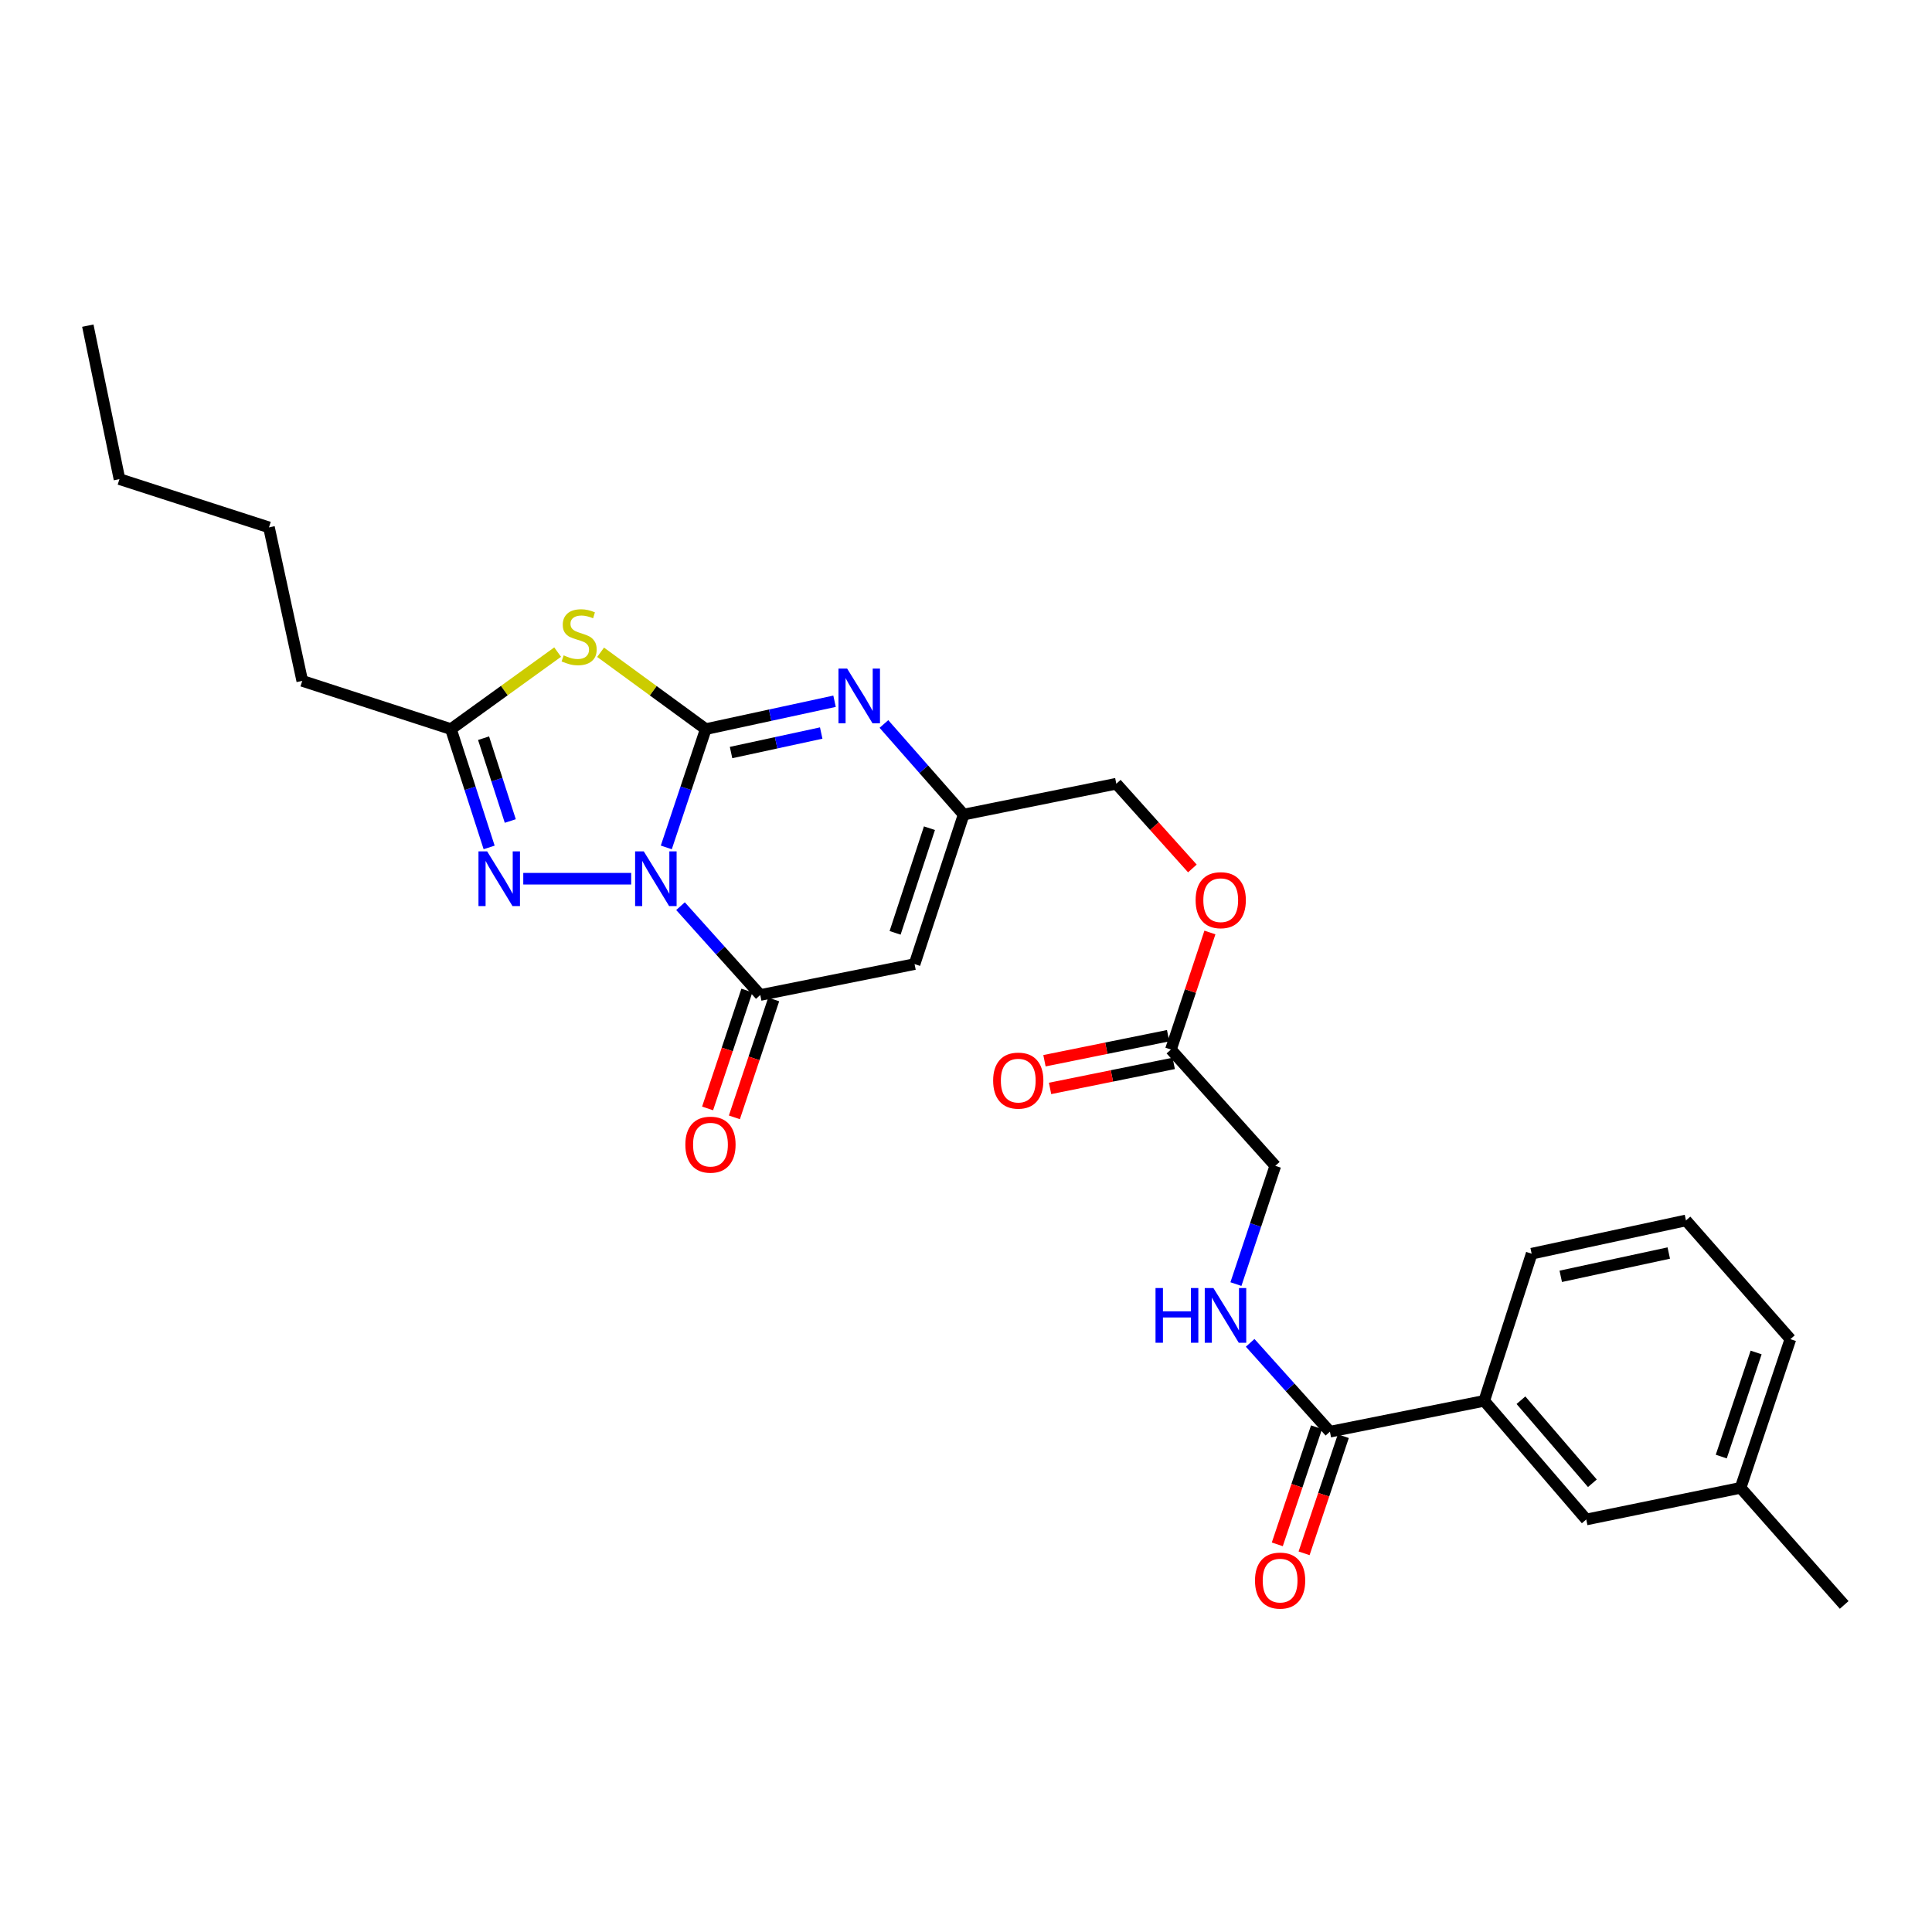 <?xml version='1.0' encoding='iso-8859-1'?>
<svg version='1.1' baseProfile='full'
              xmlns='http://www.w3.org/2000/svg'
                      xmlns:rdkit='http://www.rdkit.org/xml'
                      xmlns:xlink='http://www.w3.org/1999/xlink'
                  xml:space='preserve'
width='1000px' height='1000px' viewBox='0 0 1000 1000'>
<!-- END OF HEADER -->
<rect style='opacity:1.0;fill:#FFFFFF;stroke:none' width='1000' height='1000' x='0' y='0'> </rect>
<path class='bond-0' d='M 344.876,438.621 L 355.089,408.005' style='fill:none;fill-rule:evenodd;stroke:#0000FF;stroke-width:6px;stroke-linecap:butt;stroke-linejoin:miter;stroke-opacity:1' />
<path class='bond-0' d='M 355.089,408.005 L 365.302,377.388' style='fill:none;fill-rule:evenodd;stroke:#000000;stroke-width:6px;stroke-linecap:butt;stroke-linejoin:miter;stroke-opacity:1' />
<path class='bond-2' d='M 352.234,469.032 L 372.877,492.018' style='fill:none;fill-rule:evenodd;stroke:#0000FF;stroke-width:6px;stroke-linecap:butt;stroke-linejoin:miter;stroke-opacity:1' />
<path class='bond-2' d='M 372.877,492.018 L 393.52,515.003' style='fill:none;fill-rule:evenodd;stroke:#000000;stroke-width:6px;stroke-linecap:butt;stroke-linejoin:miter;stroke-opacity:1' />
<path class='bond-3' d='M 326.705,454.822 L 270.846,454.822' style='fill:none;fill-rule:evenodd;stroke:#0000FF;stroke-width:6px;stroke-linecap:butt;stroke-linejoin:miter;stroke-opacity:1' />
<path class='bond-1' d='M 365.302,377.388 L 338.085,357.501' style='fill:none;fill-rule:evenodd;stroke:#000000;stroke-width:6px;stroke-linecap:butt;stroke-linejoin:miter;stroke-opacity:1' />
<path class='bond-1' d='M 338.085,357.501 L 310.869,337.615' style='fill:none;fill-rule:evenodd;stroke:#CCCC00;stroke-width:6px;stroke-linecap:butt;stroke-linejoin:miter;stroke-opacity:1' />
<path class='bond-4' d='M 365.302,377.388 L 398.632,370.176' style='fill:none;fill-rule:evenodd;stroke:#000000;stroke-width:6px;stroke-linecap:butt;stroke-linejoin:miter;stroke-opacity:1' />
<path class='bond-4' d='M 398.632,370.176 L 431.962,362.964' style='fill:none;fill-rule:evenodd;stroke:#0000FF;stroke-width:6px;stroke-linecap:butt;stroke-linejoin:miter;stroke-opacity:1' />
<path class='bond-4' d='M 378.393,389.515 L 401.724,384.466' style='fill:none;fill-rule:evenodd;stroke:#000000;stroke-width:6px;stroke-linecap:butt;stroke-linejoin:miter;stroke-opacity:1' />
<path class='bond-4' d='M 401.724,384.466 L 425.055,379.418' style='fill:none;fill-rule:evenodd;stroke:#0000FF;stroke-width:6px;stroke-linecap:butt;stroke-linejoin:miter;stroke-opacity:1' />
<path class='bond-28' d='M 288.634,337.528 L 261.024,357.458' style='fill:none;fill-rule:evenodd;stroke:#CCCC00;stroke-width:6px;stroke-linecap:butt;stroke-linejoin:miter;stroke-opacity:1' />
<path class='bond-28' d='M 261.024,357.458 L 233.413,377.388' style='fill:none;fill-rule:evenodd;stroke:#000000;stroke-width:6px;stroke-linecap:butt;stroke-linejoin:miter;stroke-opacity:1' />
<path class='bond-5' d='M 393.52,515.003 L 473.382,499.009' style='fill:none;fill-rule:evenodd;stroke:#000000;stroke-width:6px;stroke-linecap:butt;stroke-linejoin:miter;stroke-opacity:1' />
<path class='bond-12' d='M 386.584,512.692 L 376.418,543.205' style='fill:none;fill-rule:evenodd;stroke:#000000;stroke-width:6px;stroke-linecap:butt;stroke-linejoin:miter;stroke-opacity:1' />
<path class='bond-12' d='M 376.418,543.205 L 366.253,573.718' style='fill:none;fill-rule:evenodd;stroke:#FF0000;stroke-width:6px;stroke-linecap:butt;stroke-linejoin:miter;stroke-opacity:1' />
<path class='bond-12' d='M 400.455,517.314 L 390.29,547.826' style='fill:none;fill-rule:evenodd;stroke:#000000;stroke-width:6px;stroke-linecap:butt;stroke-linejoin:miter;stroke-opacity:1' />
<path class='bond-12' d='M 390.29,547.826 L 380.124,578.339' style='fill:none;fill-rule:evenodd;stroke:#FF0000;stroke-width:6px;stroke-linecap:butt;stroke-linejoin:miter;stroke-opacity:1' />
<path class='bond-6' d='M 253.174,438.628 L 243.293,408.008' style='fill:none;fill-rule:evenodd;stroke:#0000FF;stroke-width:6px;stroke-linecap:butt;stroke-linejoin:miter;stroke-opacity:1' />
<path class='bond-6' d='M 243.293,408.008 L 233.413,377.388' style='fill:none;fill-rule:evenodd;stroke:#000000;stroke-width:6px;stroke-linecap:butt;stroke-linejoin:miter;stroke-opacity:1' />
<path class='bond-6' d='M 264.124,424.952 L 257.208,403.518' style='fill:none;fill-rule:evenodd;stroke:#0000FF;stroke-width:6px;stroke-linecap:butt;stroke-linejoin:miter;stroke-opacity:1' />
<path class='bond-6' d='M 257.208,403.518 L 250.292,382.084' style='fill:none;fill-rule:evenodd;stroke:#000000;stroke-width:6px;stroke-linecap:butt;stroke-linejoin:miter;stroke-opacity:1' />
<path class='bond-29' d='M 457.519,374.731 L 478.15,398.178' style='fill:none;fill-rule:evenodd;stroke:#0000FF;stroke-width:6px;stroke-linecap:butt;stroke-linejoin:miter;stroke-opacity:1' />
<path class='bond-29' d='M 478.15,398.178 L 498.782,421.624' style='fill:none;fill-rule:evenodd;stroke:#000000;stroke-width:6px;stroke-linecap:butt;stroke-linejoin:miter;stroke-opacity:1' />
<path class='bond-7' d='M 473.382,499.009 L 498.782,421.624' style='fill:none;fill-rule:evenodd;stroke:#000000;stroke-width:6px;stroke-linecap:butt;stroke-linejoin:miter;stroke-opacity:1' />
<path class='bond-7' d='M 463.3,482.842 L 481.08,428.673' style='fill:none;fill-rule:evenodd;stroke:#000000;stroke-width:6px;stroke-linecap:butt;stroke-linejoin:miter;stroke-opacity:1' />
<path class='bond-20' d='M 233.413,377.388 L 156.451,352.419' style='fill:none;fill-rule:evenodd;stroke:#000000;stroke-width:6px;stroke-linecap:butt;stroke-linejoin:miter;stroke-opacity:1' />
<path class='bond-18' d='M 498.782,421.624 L 577.799,405.655' style='fill:none;fill-rule:evenodd;stroke:#000000;stroke-width:6px;stroke-linecap:butt;stroke-linejoin:miter;stroke-opacity:1' />
<path class='bond-8' d='M 688.365,741.041 L 667.722,718.05' style='fill:none;fill-rule:evenodd;stroke:#000000;stroke-width:6px;stroke-linecap:butt;stroke-linejoin:miter;stroke-opacity:1' />
<path class='bond-8' d='M 667.722,718.05 L 647.079,695.058' style='fill:none;fill-rule:evenodd;stroke:#0000FF;stroke-width:6px;stroke-linecap:butt;stroke-linejoin:miter;stroke-opacity:1' />
<path class='bond-10' d='M 688.365,741.041 L 768.235,725.072' style='fill:none;fill-rule:evenodd;stroke:#000000;stroke-width:6px;stroke-linecap:butt;stroke-linejoin:miter;stroke-opacity:1' />
<path class='bond-13' d='M 681.433,738.72 L 671.28,769.038' style='fill:none;fill-rule:evenodd;stroke:#000000;stroke-width:6px;stroke-linecap:butt;stroke-linejoin:miter;stroke-opacity:1' />
<path class='bond-13' d='M 671.28,769.038 L 661.127,799.357' style='fill:none;fill-rule:evenodd;stroke:#FF0000;stroke-width:6px;stroke-linecap:butt;stroke-linejoin:miter;stroke-opacity:1' />
<path class='bond-13' d='M 695.297,743.362 L 685.144,773.681' style='fill:none;fill-rule:evenodd;stroke:#000000;stroke-width:6px;stroke-linecap:butt;stroke-linejoin:miter;stroke-opacity:1' />
<path class='bond-13' d='M 685.144,773.681 L 674.991,803.999' style='fill:none;fill-rule:evenodd;stroke:#FF0000;stroke-width:6px;stroke-linecap:butt;stroke-linejoin:miter;stroke-opacity:1' />
<path class='bond-9' d='M 639.712,664.644 L 649.905,634.035' style='fill:none;fill-rule:evenodd;stroke:#0000FF;stroke-width:6px;stroke-linecap:butt;stroke-linejoin:miter;stroke-opacity:1' />
<path class='bond-9' d='M 649.905,634.035 L 660.098,603.426' style='fill:none;fill-rule:evenodd;stroke:#000000;stroke-width:6px;stroke-linecap:butt;stroke-linejoin:miter;stroke-opacity:1' />
<path class='bond-14' d='M 768.235,725.072 L 821.049,786.479' style='fill:none;fill-rule:evenodd;stroke:#000000;stroke-width:6px;stroke-linecap:butt;stroke-linejoin:miter;stroke-opacity:1' />
<path class='bond-14' d='M 787.242,724.749 L 824.212,767.734' style='fill:none;fill-rule:evenodd;stroke:#000000;stroke-width:6px;stroke-linecap:butt;stroke-linejoin:miter;stroke-opacity:1' />
<path class='bond-21' d='M 768.235,725.072 L 792.782,648.913' style='fill:none;fill-rule:evenodd;stroke:#000000;stroke-width:6px;stroke-linecap:butt;stroke-linejoin:miter;stroke-opacity:1' />
<path class='bond-11' d='M 606.066,543.245 L 616.159,512.949' style='fill:none;fill-rule:evenodd;stroke:#000000;stroke-width:6px;stroke-linecap:butt;stroke-linejoin:miter;stroke-opacity:1' />
<path class='bond-11' d='M 616.159,512.949 L 626.251,482.652' style='fill:none;fill-rule:evenodd;stroke:#FF0000;stroke-width:6px;stroke-linecap:butt;stroke-linejoin:miter;stroke-opacity:1' />
<path class='bond-15' d='M 604.616,536.08 L 572.615,542.557' style='fill:none;fill-rule:evenodd;stroke:#000000;stroke-width:6px;stroke-linecap:butt;stroke-linejoin:miter;stroke-opacity:1' />
<path class='bond-15' d='M 572.615,542.557 L 540.614,549.035' style='fill:none;fill-rule:evenodd;stroke:#FF0000;stroke-width:6px;stroke-linecap:butt;stroke-linejoin:miter;stroke-opacity:1' />
<path class='bond-15' d='M 607.516,550.411 L 575.515,556.888' style='fill:none;fill-rule:evenodd;stroke:#000000;stroke-width:6px;stroke-linecap:butt;stroke-linejoin:miter;stroke-opacity:1' />
<path class='bond-15' d='M 575.515,556.888 L 543.514,563.365' style='fill:none;fill-rule:evenodd;stroke:#FF0000;stroke-width:6px;stroke-linecap:butt;stroke-linejoin:miter;stroke-opacity:1' />
<path class='bond-17' d='M 606.066,543.245 L 660.098,603.426' style='fill:none;fill-rule:evenodd;stroke:#000000;stroke-width:6px;stroke-linecap:butt;stroke-linejoin:miter;stroke-opacity:1' />
<path class='bond-19' d='M 821.049,786.479 L 900.919,770.104' style='fill:none;fill-rule:evenodd;stroke:#000000;stroke-width:6px;stroke-linecap:butt;stroke-linejoin:miter;stroke-opacity:1' />
<path class='bond-16' d='M 617.174,449.51 L 597.487,427.583' style='fill:none;fill-rule:evenodd;stroke:#FF0000;stroke-width:6px;stroke-linecap:butt;stroke-linejoin:miter;stroke-opacity:1' />
<path class='bond-16' d='M 597.487,427.583 L 577.799,405.655' style='fill:none;fill-rule:evenodd;stroke:#000000;stroke-width:6px;stroke-linecap:butt;stroke-linejoin:miter;stroke-opacity:1' />
<path class='bond-24' d='M 900.919,770.104 L 954.545,830.715' style='fill:none;fill-rule:evenodd;stroke:#000000;stroke-width:6px;stroke-linecap:butt;stroke-linejoin:miter;stroke-opacity:1' />
<path class='bond-30' d='M 900.919,770.104 L 926.701,693.141' style='fill:none;fill-rule:evenodd;stroke:#000000;stroke-width:6px;stroke-linecap:butt;stroke-linejoin:miter;stroke-opacity:1' />
<path class='bond-30' d='M 890.923,753.915 L 908.97,700.042' style='fill:none;fill-rule:evenodd;stroke:#000000;stroke-width:6px;stroke-linecap:butt;stroke-linejoin:miter;stroke-opacity:1' />
<path class='bond-25' d='M 156.451,352.419 L 139.223,272.971' style='fill:none;fill-rule:evenodd;stroke:#000000;stroke-width:6px;stroke-linecap:butt;stroke-linejoin:miter;stroke-opacity:1' />
<path class='bond-22' d='M 792.782,648.913 L 872.653,631.693' style='fill:none;fill-rule:evenodd;stroke:#000000;stroke-width:6px;stroke-linecap:butt;stroke-linejoin:miter;stroke-opacity:1' />
<path class='bond-22' d='M 807.844,660.623 L 863.753,648.569' style='fill:none;fill-rule:evenodd;stroke:#000000;stroke-width:6px;stroke-linecap:butt;stroke-linejoin:miter;stroke-opacity:1' />
<path class='bond-23' d='M 872.653,631.693 L 926.701,693.141' style='fill:none;fill-rule:evenodd;stroke:#000000;stroke-width:6px;stroke-linecap:butt;stroke-linejoin:miter;stroke-opacity:1' />
<path class='bond-26' d='M 139.223,272.971 L 61.838,247.986' style='fill:none;fill-rule:evenodd;stroke:#000000;stroke-width:6px;stroke-linecap:butt;stroke-linejoin:miter;stroke-opacity:1' />
<path class='bond-27' d='M 61.838,247.986 L 45.455,168.554' style='fill:none;fill-rule:evenodd;stroke:#000000;stroke-width:6px;stroke-linecap:butt;stroke-linejoin:miter;stroke-opacity:1' />
<path  class='atom-0' d='M 333.211 440.662
L 342.491 455.662
Q 343.411 457.142, 344.891 459.822
Q 346.371 462.502, 346.451 462.662
L 346.451 440.662
L 350.211 440.662
L 350.211 468.982
L 346.331 468.982
L 336.371 452.582
Q 335.211 450.662, 333.971 448.462
Q 332.771 446.262, 332.411 445.582
L 332.411 468.982
L 328.731 468.982
L 328.731 440.662
L 333.211 440.662
' fill='#0000FF'/>
<path  class='atom-2' d='M 291.76 339.217
Q 292.08 339.337, 293.4 339.897
Q 294.72 340.457, 296.16 340.817
Q 297.64 341.137, 299.08 341.137
Q 301.76 341.137, 303.32 339.857
Q 304.88 338.537, 304.88 336.257
Q 304.88 334.697, 304.08 333.737
Q 303.32 332.777, 302.12 332.257
Q 300.92 331.737, 298.92 331.137
Q 296.4 330.377, 294.88 329.657
Q 293.4 328.937, 292.32 327.417
Q 291.28 325.897, 291.28 323.337
Q 291.28 319.777, 293.68 317.577
Q 296.12 315.377, 300.92 315.377
Q 304.2 315.377, 307.92 316.937
L 307 320.017
Q 303.6 318.617, 301.04 318.617
Q 298.28 318.617, 296.76 319.777
Q 295.24 320.897, 295.28 322.857
Q 295.28 324.377, 296.04 325.297
Q 296.84 326.217, 297.96 326.737
Q 299.12 327.257, 301.04 327.857
Q 303.6 328.657, 305.12 329.457
Q 306.64 330.257, 307.72 331.897
Q 308.84 333.497, 308.84 336.257
Q 308.84 340.177, 306.2 342.297
Q 303.6 344.377, 299.24 344.377
Q 296.72 344.377, 294.8 343.817
Q 292.92 343.297, 290.68 342.377
L 291.76 339.217
' fill='#CCCC00'/>
<path  class='atom-4' d='M 252.139 440.662
L 261.419 455.662
Q 262.339 457.142, 263.819 459.822
Q 265.299 462.502, 265.379 462.662
L 265.379 440.662
L 269.139 440.662
L 269.139 468.982
L 265.259 468.982
L 255.299 452.582
Q 254.139 450.662, 252.899 448.462
Q 251.699 446.262, 251.339 445.582
L 251.339 468.982
L 247.659 468.982
L 247.659 440.662
L 252.139 440.662
' fill='#0000FF'/>
<path  class='atom-5' d='M 438.473 346.041
L 447.753 361.041
Q 448.673 362.521, 450.153 365.201
Q 451.633 367.881, 451.713 368.041
L 451.713 346.041
L 455.473 346.041
L 455.473 374.361
L 451.593 374.361
L 441.633 357.961
Q 440.473 356.041, 439.233 353.841
Q 438.033 351.641, 437.673 350.961
L 437.673 374.361
L 433.993 374.361
L 433.993 346.041
L 438.473 346.041
' fill='#0000FF'/>
<path  class='atom-10' d='M 598.097 666.684
L 601.937 666.684
L 601.937 678.724
L 616.417 678.724
L 616.417 666.684
L 620.257 666.684
L 620.257 695.004
L 616.417 695.004
L 616.417 681.924
L 601.937 681.924
L 601.937 695.004
L 598.097 695.004
L 598.097 666.684
' fill='#0000FF'/>
<path  class='atom-10' d='M 628.057 666.684
L 637.337 681.684
Q 638.257 683.164, 639.737 685.844
Q 641.217 688.524, 641.297 688.684
L 641.297 666.684
L 645.057 666.684
L 645.057 695.004
L 641.177 695.004
L 631.217 678.604
Q 630.057 676.684, 628.817 674.484
Q 627.617 672.284, 627.257 671.604
L 627.257 695.004
L 623.577 695.004
L 623.577 666.684
L 628.057 666.684
' fill='#0000FF'/>
<path  class='atom-13' d='M 354.738 592.468
Q 354.738 585.668, 358.098 581.868
Q 361.458 578.068, 367.738 578.068
Q 374.018 578.068, 377.378 581.868
Q 380.738 585.668, 380.738 592.468
Q 380.738 599.348, 377.338 603.268
Q 373.938 607.148, 367.738 607.148
Q 361.498 607.148, 358.098 603.268
Q 354.738 599.388, 354.738 592.468
M 367.738 603.948
Q 372.058 603.948, 374.378 601.068
Q 376.738 598.148, 376.738 592.468
Q 376.738 586.908, 374.378 584.108
Q 372.058 581.268, 367.738 581.268
Q 363.418 581.268, 361.058 584.068
Q 358.738 586.868, 358.738 592.468
Q 358.738 598.188, 361.058 601.068
Q 363.418 603.948, 367.738 603.948
' fill='#FF0000'/>
<path  class='atom-14' d='M 649.584 818.108
Q 649.584 811.308, 652.944 807.508
Q 656.304 803.708, 662.584 803.708
Q 668.864 803.708, 672.224 807.508
Q 675.584 811.308, 675.584 818.108
Q 675.584 824.988, 672.184 828.908
Q 668.784 832.788, 662.584 832.788
Q 656.344 832.788, 652.944 828.908
Q 649.584 825.028, 649.584 818.108
M 662.584 829.588
Q 666.904 829.588, 669.224 826.708
Q 671.584 823.788, 671.584 818.108
Q 671.584 812.548, 669.224 809.748
Q 666.904 806.908, 662.584 806.908
Q 658.264 806.908, 655.904 809.708
Q 653.584 812.508, 653.584 818.108
Q 653.584 823.828, 655.904 826.708
Q 658.264 829.588, 662.584 829.588
' fill='#FF0000'/>
<path  class='atom-16' d='M 514.049 559.319
Q 514.049 552.519, 517.409 548.719
Q 520.769 544.919, 527.049 544.919
Q 533.329 544.919, 536.689 548.719
Q 540.049 552.519, 540.049 559.319
Q 540.049 566.199, 536.649 570.119
Q 533.249 573.999, 527.049 573.999
Q 520.809 573.999, 517.409 570.119
Q 514.049 566.239, 514.049 559.319
M 527.049 570.799
Q 531.369 570.799, 533.689 567.919
Q 536.049 564.999, 536.049 559.319
Q 536.049 553.759, 533.689 550.959
Q 531.369 548.119, 527.049 548.119
Q 522.729 548.119, 520.369 550.919
Q 518.049 553.719, 518.049 559.319
Q 518.049 565.039, 520.369 567.919
Q 522.729 570.799, 527.049 570.799
' fill='#FF0000'/>
<path  class='atom-17' d='M 618.847 465.932
Q 618.847 459.132, 622.207 455.332
Q 625.567 451.532, 631.847 451.532
Q 638.127 451.532, 641.487 455.332
Q 644.847 459.132, 644.847 465.932
Q 644.847 472.812, 641.447 476.732
Q 638.047 480.612, 631.847 480.612
Q 625.607 480.612, 622.207 476.732
Q 618.847 472.852, 618.847 465.932
M 631.847 477.412
Q 636.167 477.412, 638.487 474.532
Q 640.847 471.612, 640.847 465.932
Q 640.847 460.372, 638.487 457.572
Q 636.167 454.732, 631.847 454.732
Q 627.527 454.732, 625.167 457.532
Q 622.847 460.332, 622.847 465.932
Q 622.847 471.652, 625.167 474.532
Q 627.527 477.412, 631.847 477.412
' fill='#FF0000'/>
</svg>
